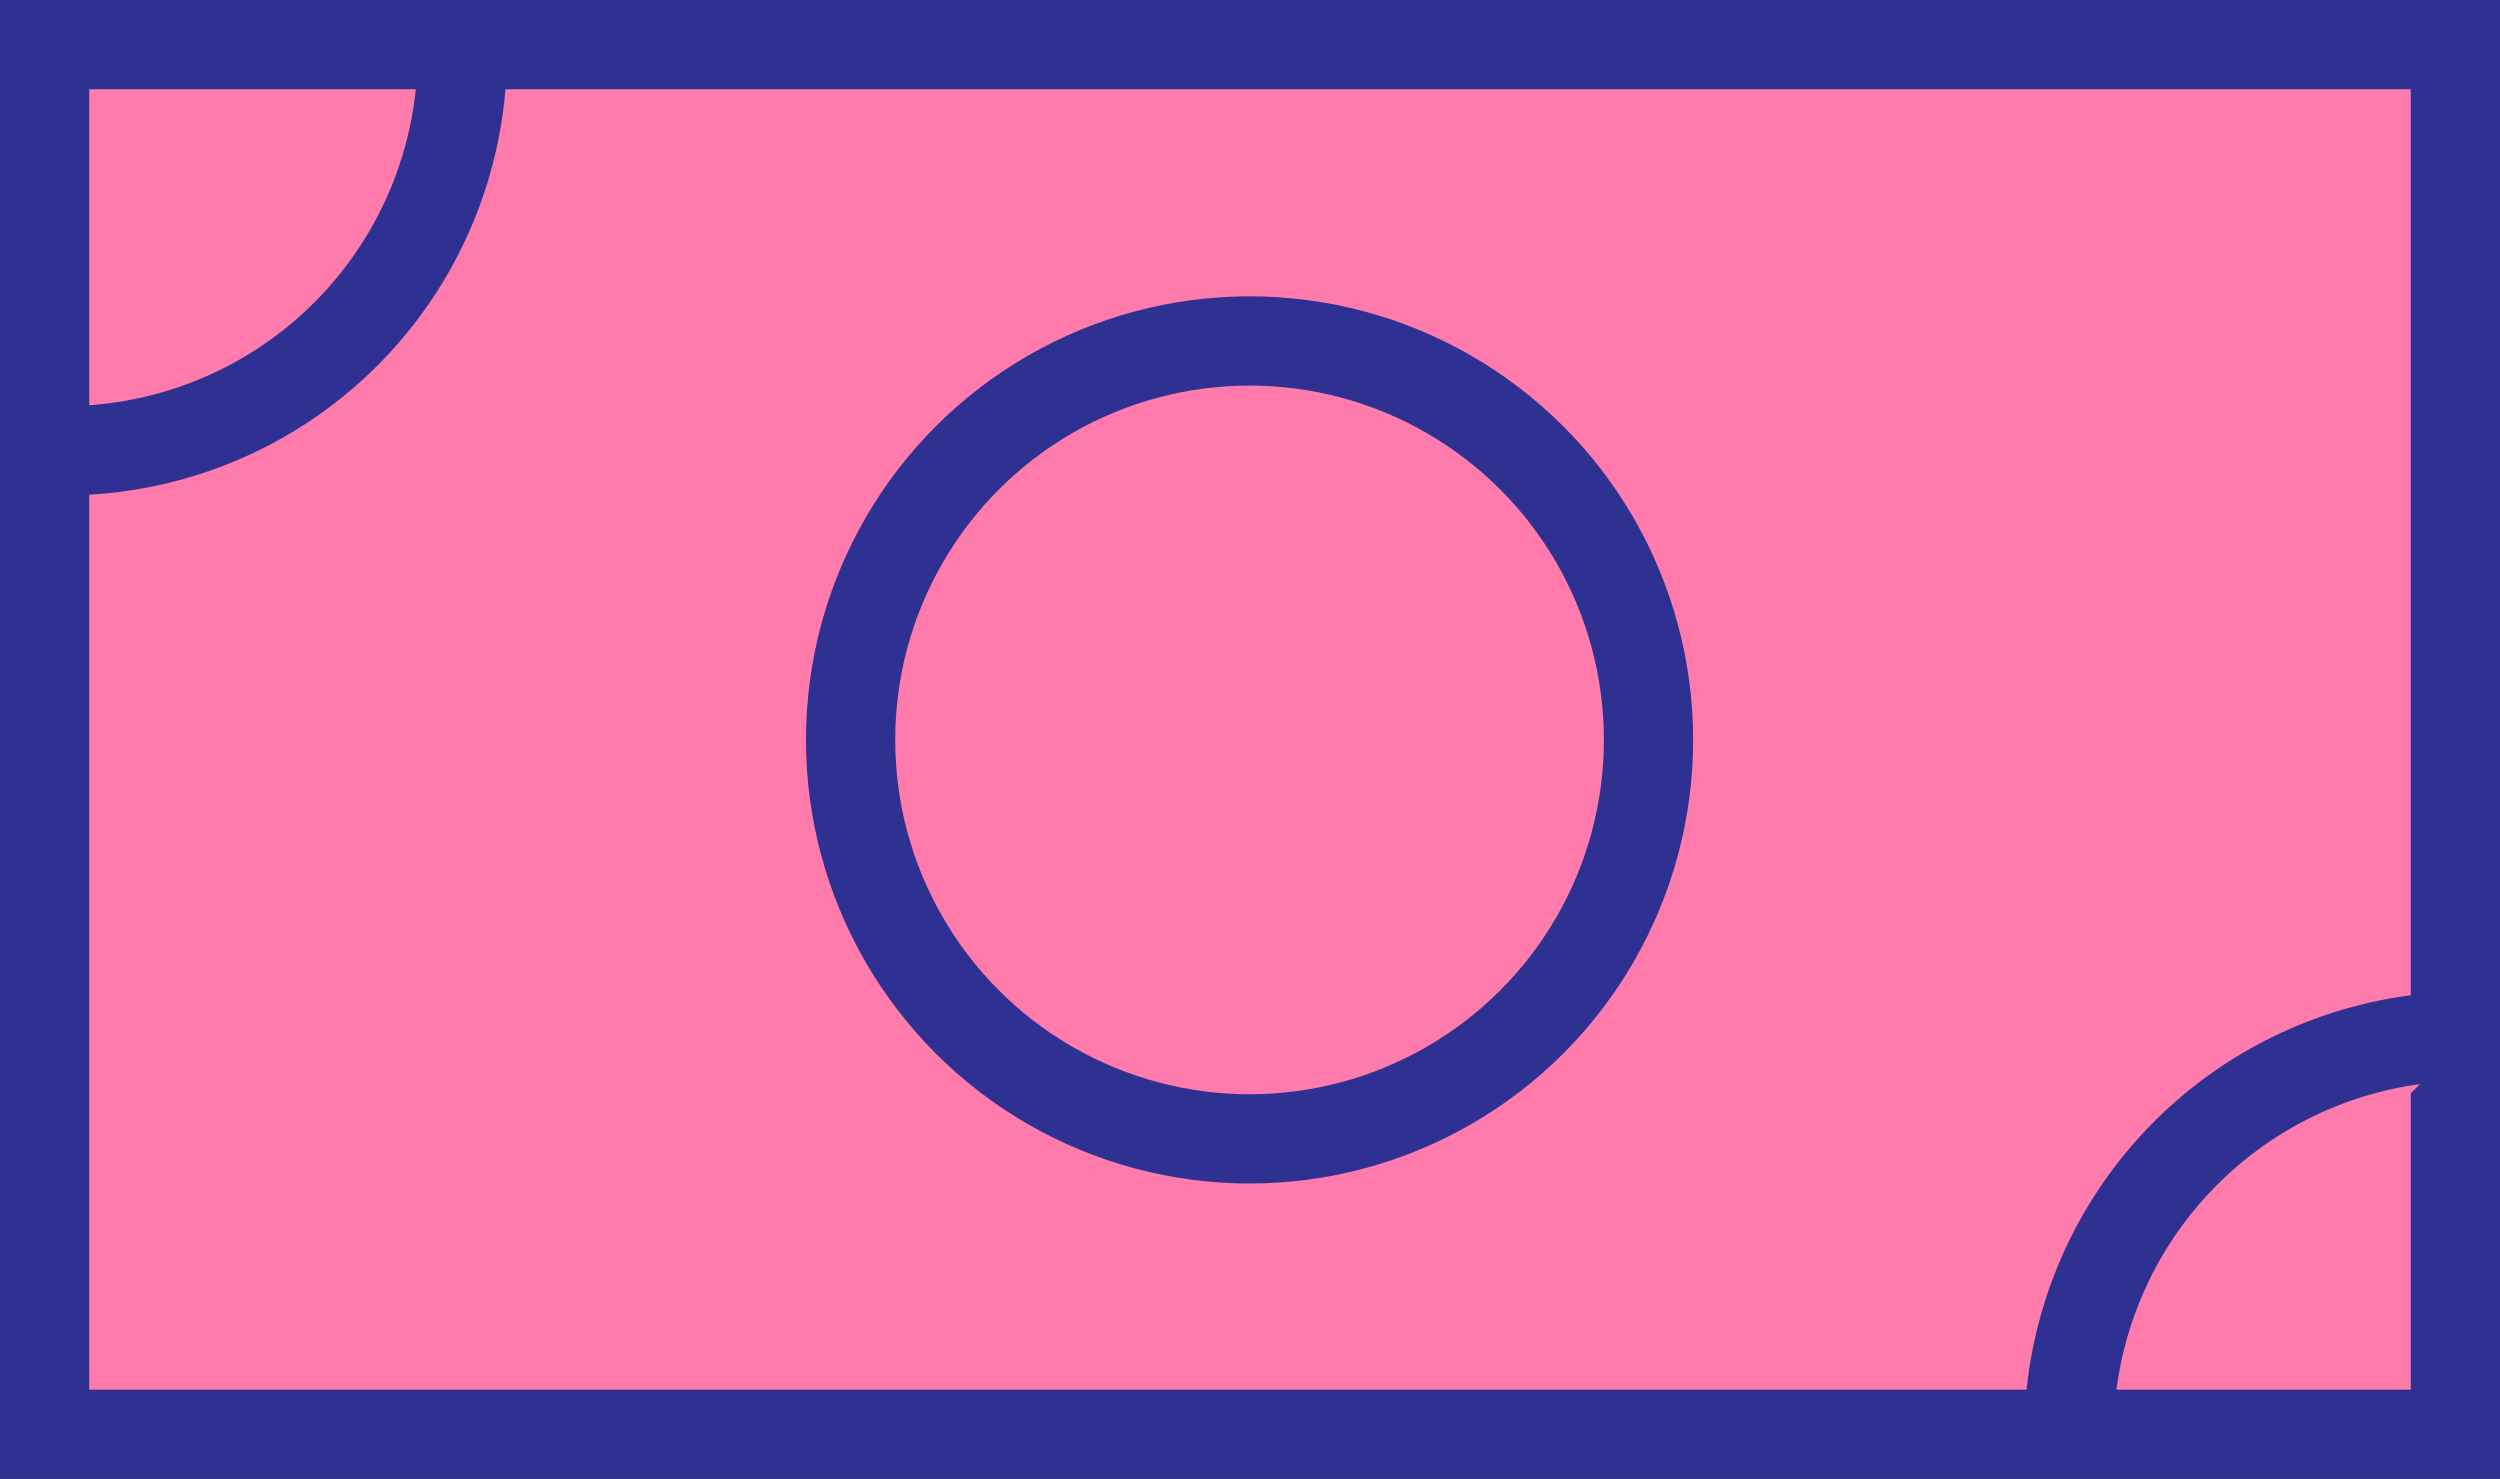 <svg xmlns="http://www.w3.org/2000/svg" viewBox="0 0 28.01 16.57"><defs><style>.cls-1{fill:#ff7bac;stroke:#2e3192;stroke-miterlimit:10;}</style></defs><title>wallet</title><g id="Layer_2" data-name="Layer 2"><g id="Layer_1-2" data-name="Layer 1"><rect class="cls-1" x="0.5" y="0.5" width="27.01" height="15.57"/><circle class="cls-1" cx="14" cy="8.29" r="4.47"/><path class="cls-1" d="M23.18,16.07a4.47,4.47,0,0,1,4.47-4.46"/><path class="cls-1" d="M5.18.59A4.46,4.46,0,0,1,.72,5.05"/></g></g></svg>